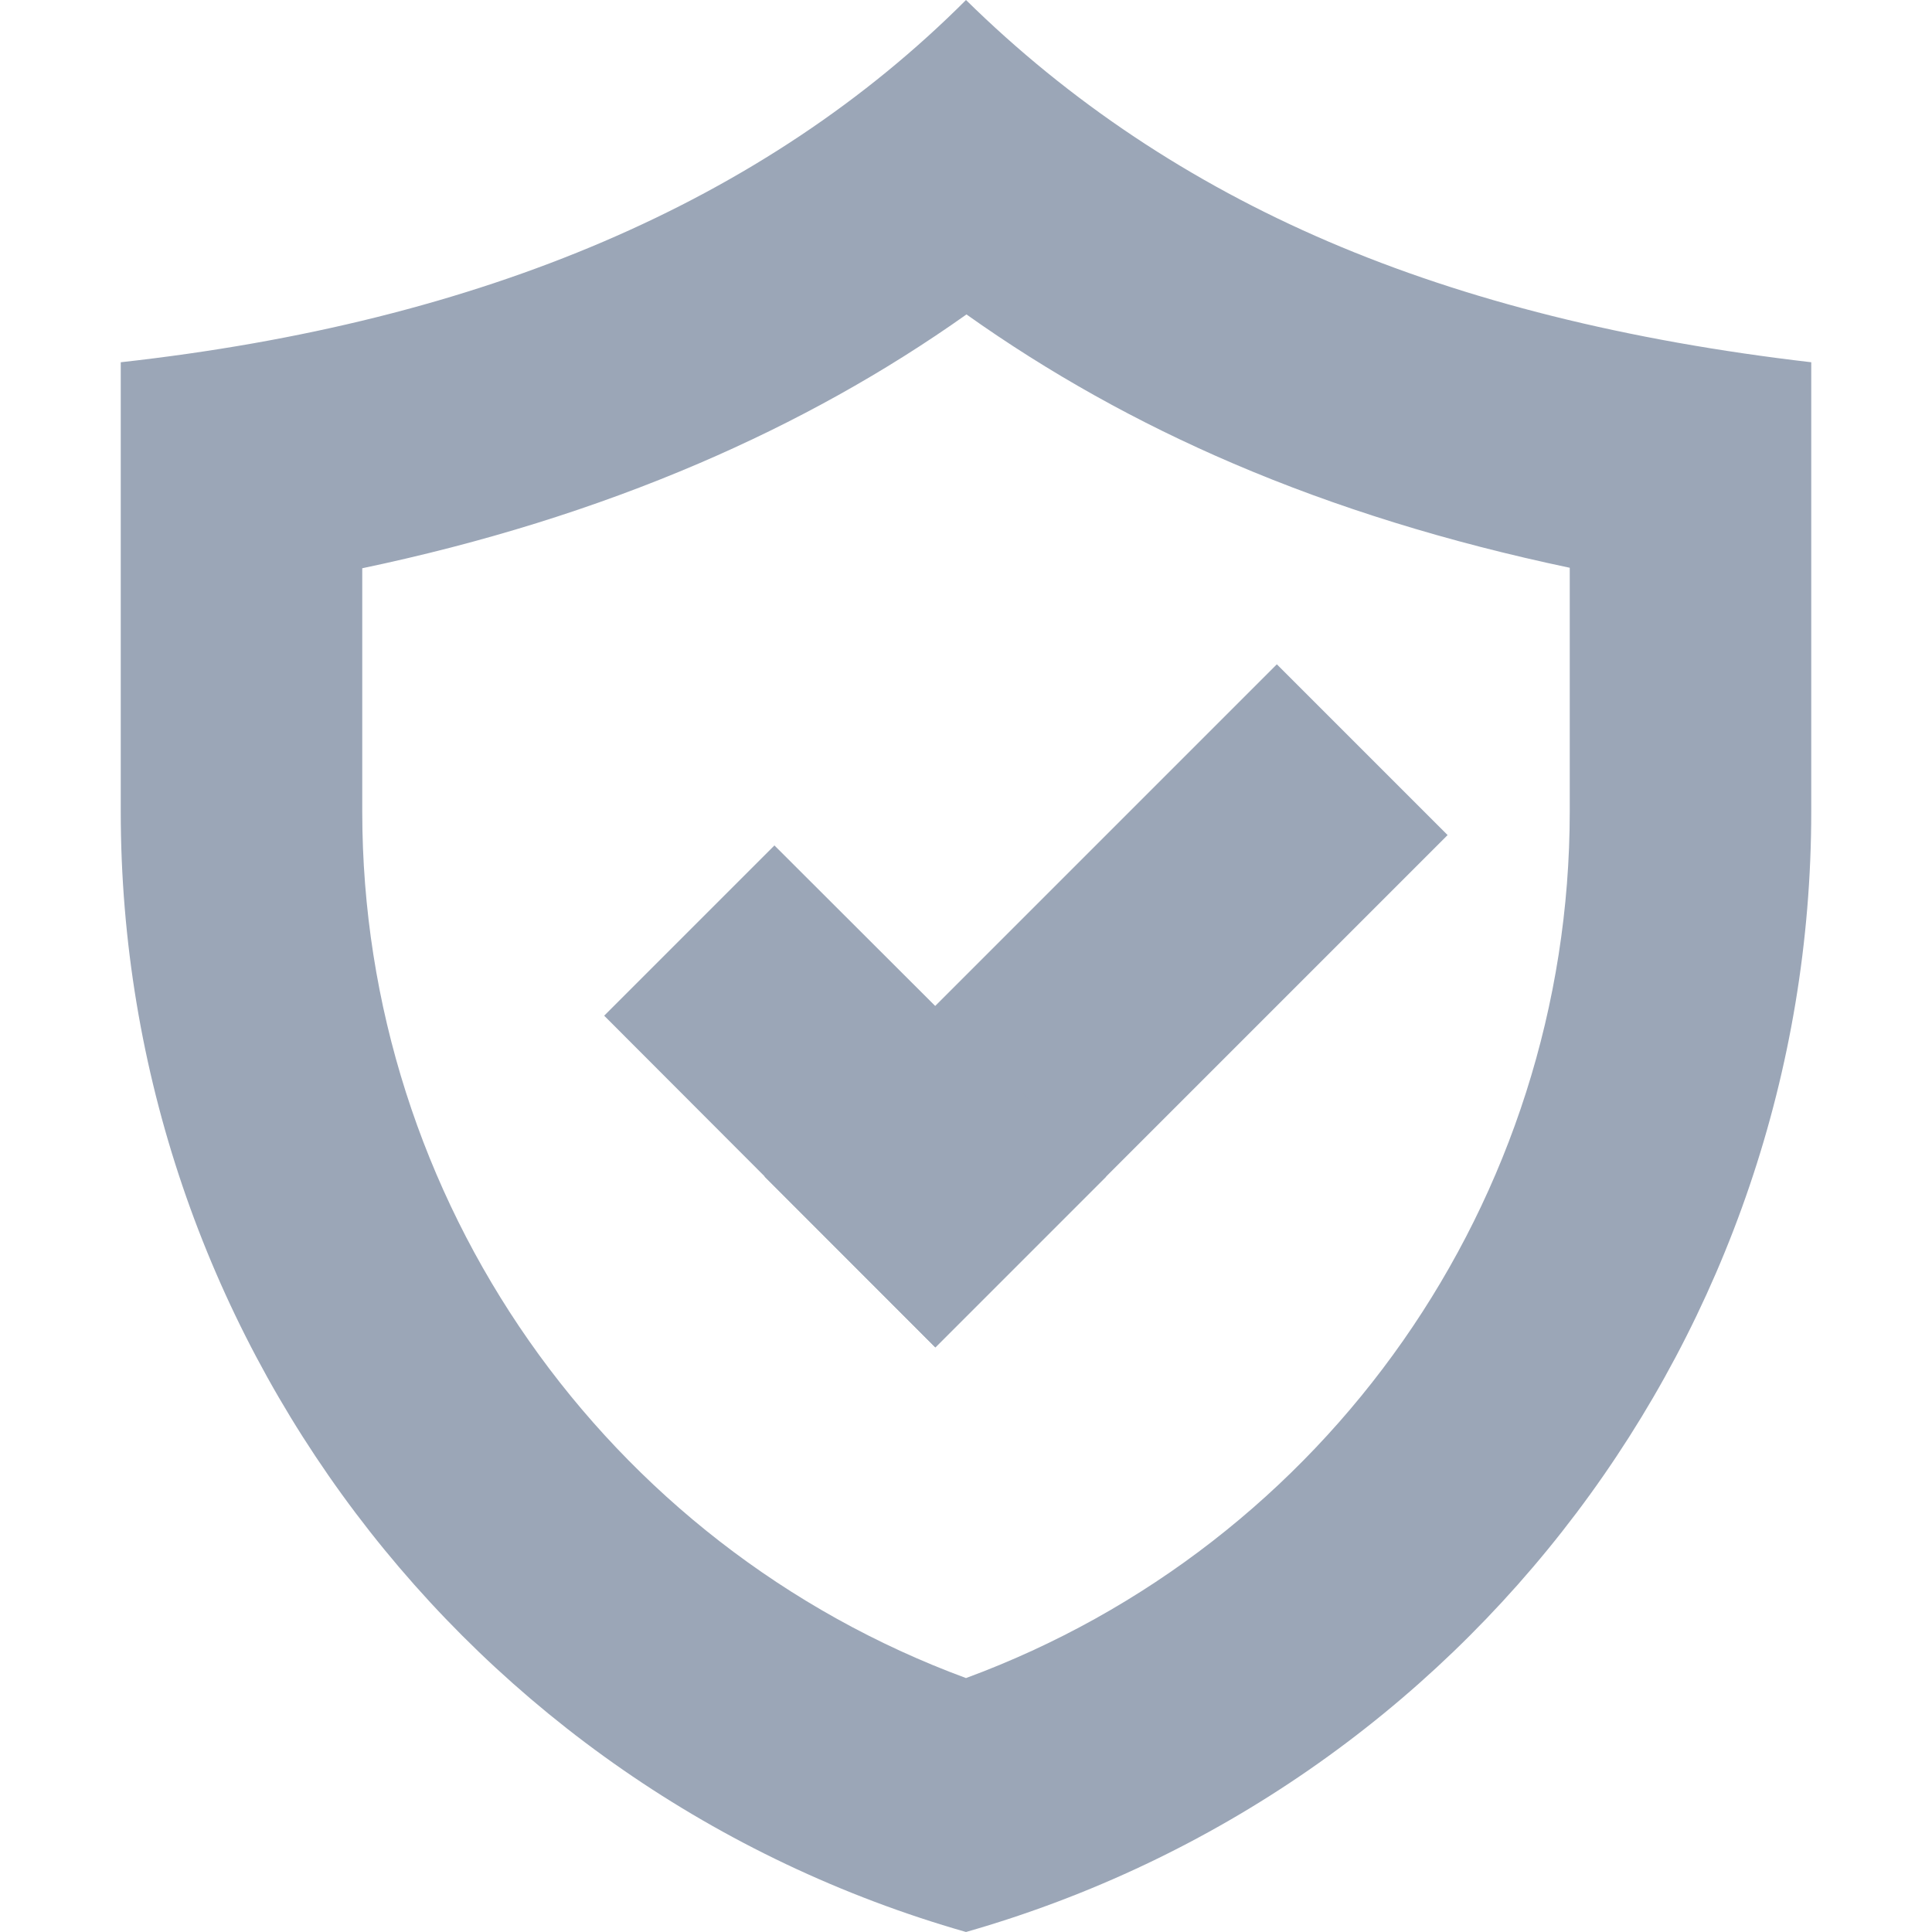<?xml version="1.0" encoding="UTF-8"?>
<svg width="16px" height="16px" viewBox="0 0 16 16" version="1.1" xmlns="http://www.w3.org/2000/svg" xmlns:xlink="http://www.w3.org/1999/xlink">
    <!-- Generator: Sketch 53 (72520) - https://sketchapp.com -->
    <title>服务保障</title>
    <desc>Created with Sketch.</desc>
    <g id="服务保障" stroke="none" stroke-width="1" fill="none" fill-rule="evenodd">
        <g id="分组-3" transform="translate(1, 0)" fill="#9BA6B7">
            <path d="M2,4.706 L2,6.72 C2,9.942 4.015,12.796 7,13.897 C9.985,12.796 12,9.942 12,6.72 L12,4.702 C10.993,4.49 10.064,4.203 9.212,3.838 C8.422,3.5 7.685,3.088 7.004,2.604 C6.327,3.084 5.588,3.495 4.788,3.838 C3.925,4.208 2.996,4.497 2,4.706 Z M-5.32907052e-15,3 C1.498,2.834 2.831,2.501 4,2 C5.169,1.499 6.169,0.832 7,3.37507799e-14 C7.858,0.844 8.858,1.51 10,2 C11.142,2.49 12.476,2.823 14,3 L14,6.72 C14,11.029 11.143,14.816 7,16 C2.857,14.816 -3.02499043e-15,11.029 -3.55271368e-15,6.72 L-5.32907052e-15,3 Z" id="矩形" fill-rule="nonzero"></path>
            <g id="分组" transform="translate(3.14, 5.33)">
                <rect id="矩形" transform="translate(5.02, 3) rotate(-225) translate(-5.02, -3) " x="2.02" y="2" width="6" height="2"></rect>
                <polygon id="矩形" transform="translate(2.941, 3.749) rotate(-135) translate(-2.941, -3.749) " points="1 2.749 4.882 2.752 4.882 4.746 1 4.749"></polygon>
            </g>
        </g>
    </g>
</svg>